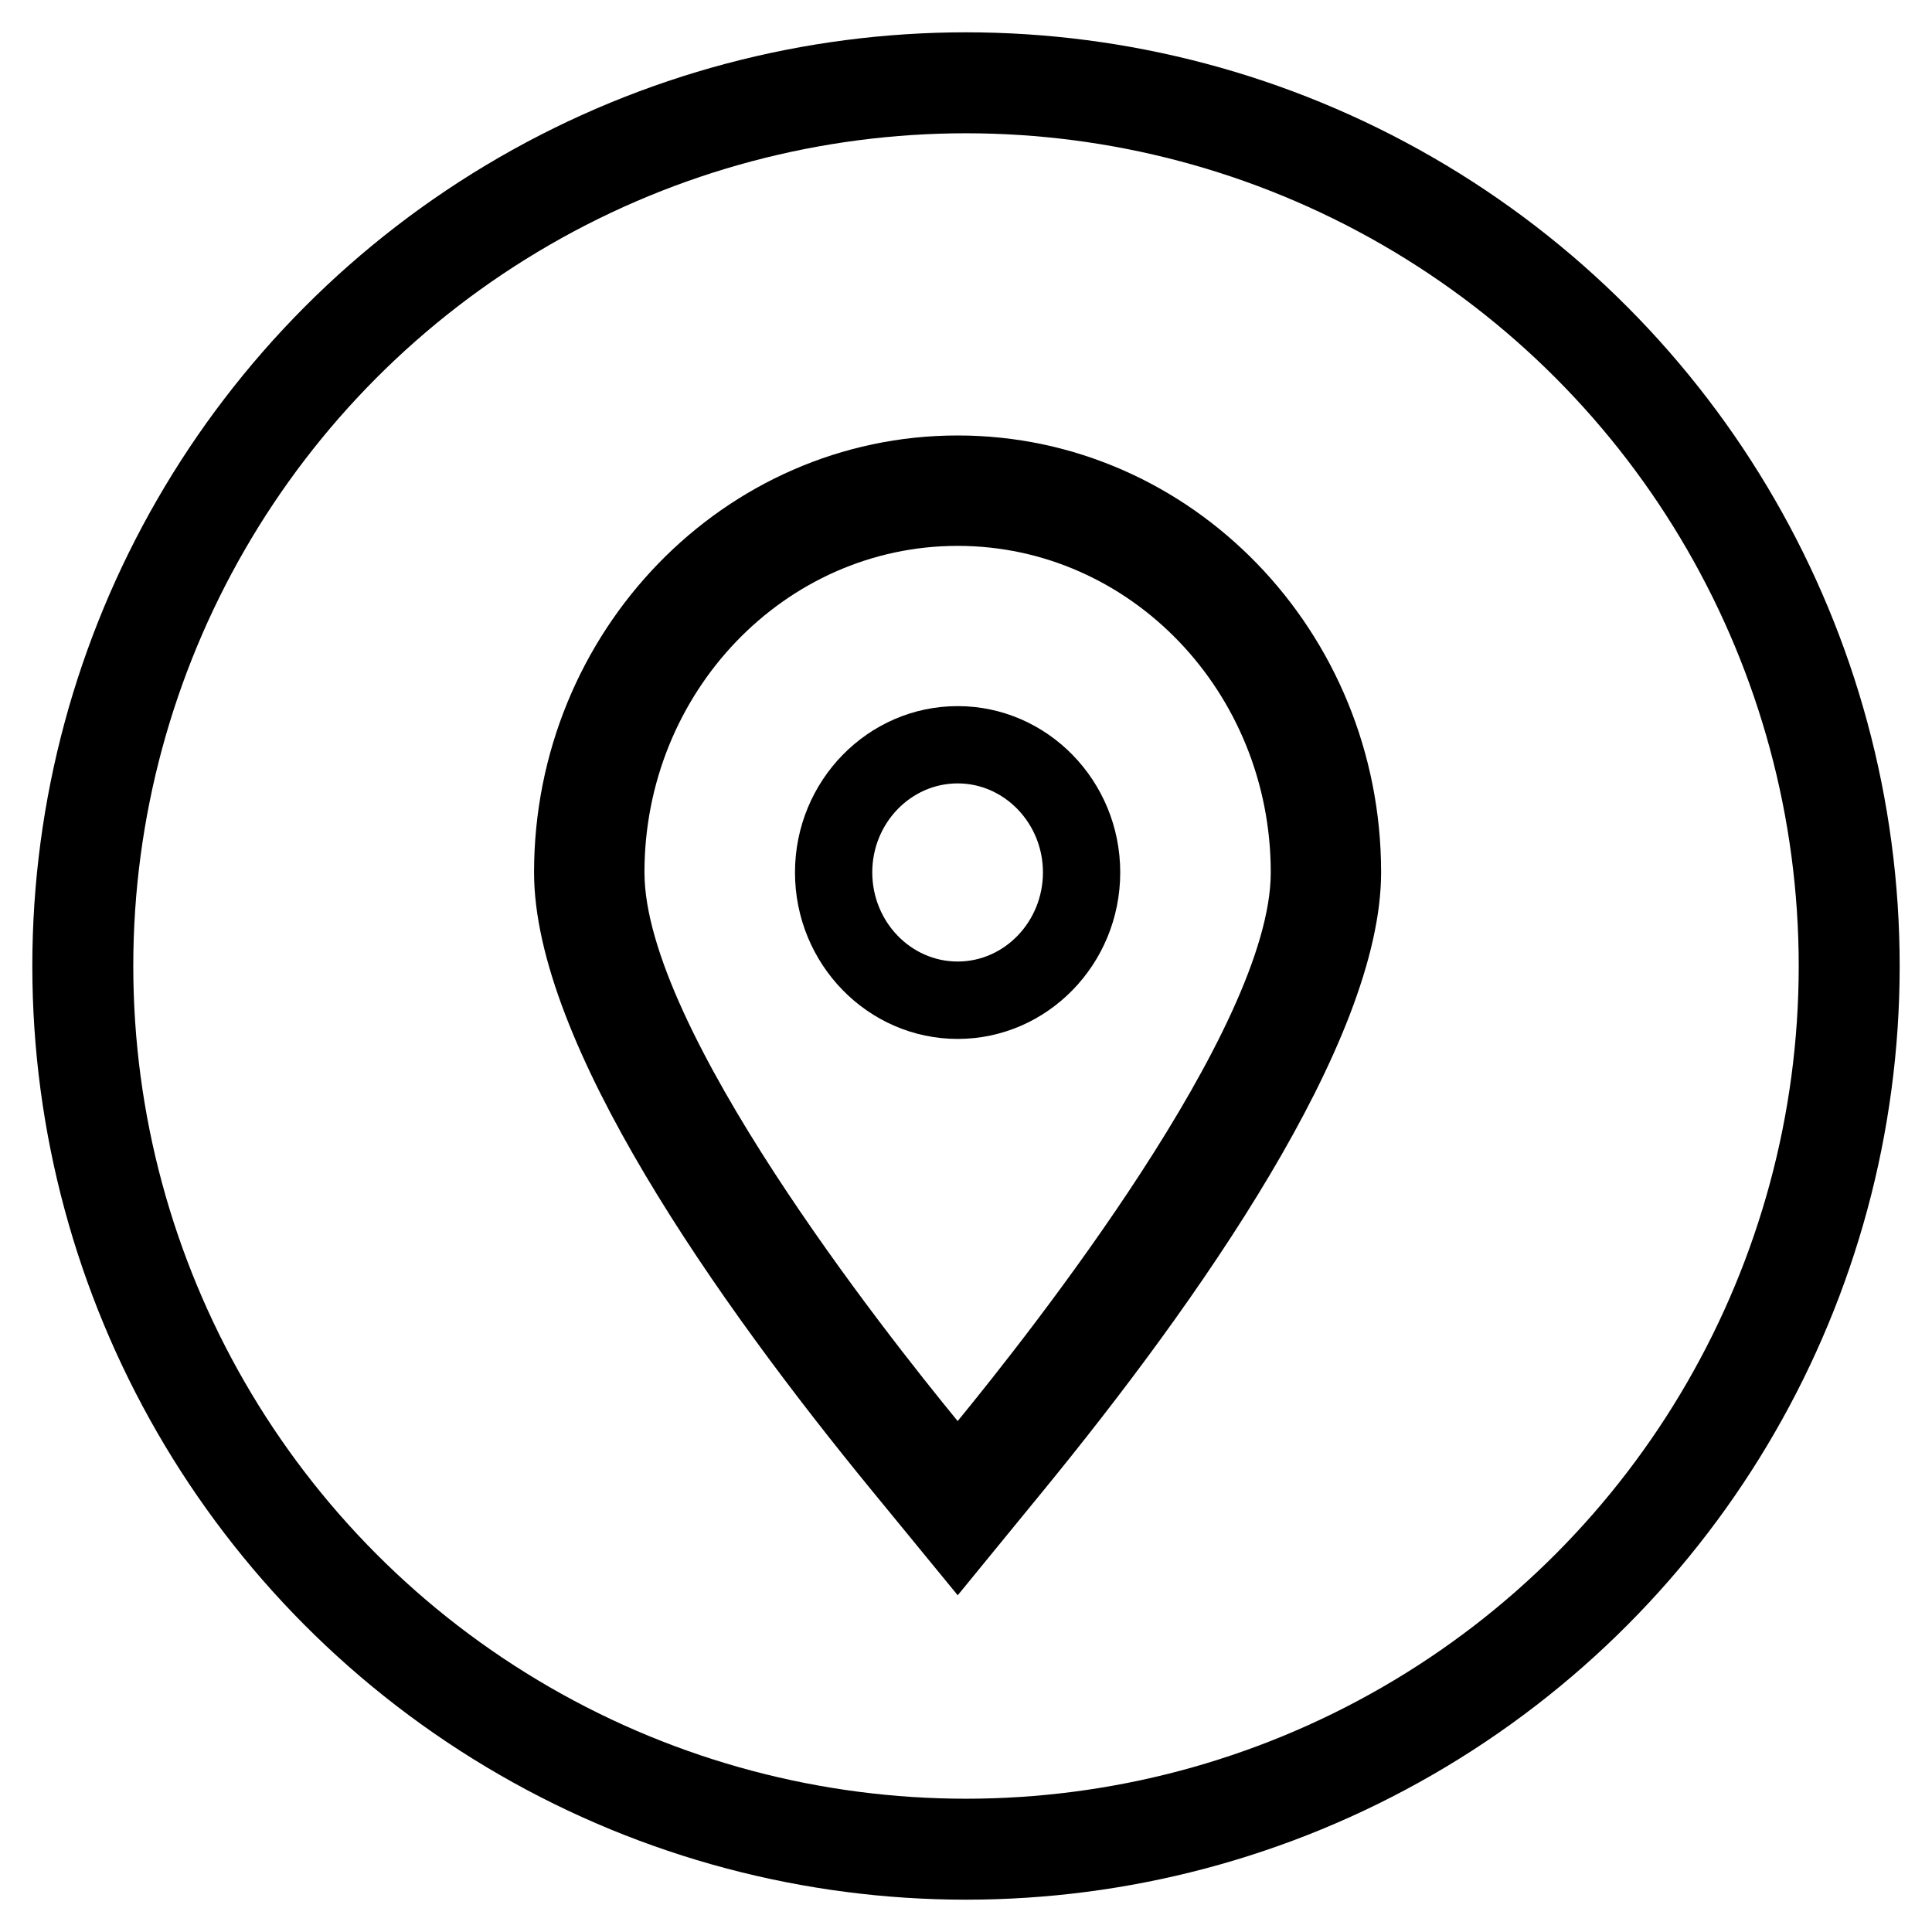 <svg xmlns="http://www.w3.org/2000/svg" width="35" height="35"><circle clip-rule="evenodd" fill="none" stroke="#000" stroke-width="1.829" stroke-miterlimit="10" cx="17.5" cy="17.5" r="16"/><path d="M17.349 9.889c3.131 0 5.672 2.652 5.672 5.916 0 2.825-4.368 8.347-5.672 9.939-1.306-1.593-5.674-7.114-5.674-9.939-.001-3.264 2.542-5.916 5.674-5.916m0-2c-4.231 0-7.674 3.551-7.674 7.916 0 3.087 3.333 7.799 6.128 11.208L17.35 28.9l1.546-1.89c2.794-3.413 6.124-8.128 6.124-11.206.001-4.365-3.441-7.915-7.671-7.915z"/><path d="M17.349 14.192c.85 0 1.545.726 1.545 1.612 0 .89-.695 1.615-1.545 1.615-.853 0-1.547-.726-1.547-1.615-.001-.886.694-1.612 1.547-1.612m0-1.4c-1.625 0-2.947 1.352-2.947 3.013 0 1.663 1.322 3.016 2.947 3.016 1.624 0 2.945-1.353 2.945-3.016 0-1.661-1.321-3.013-2.945-3.013z"/></svg>